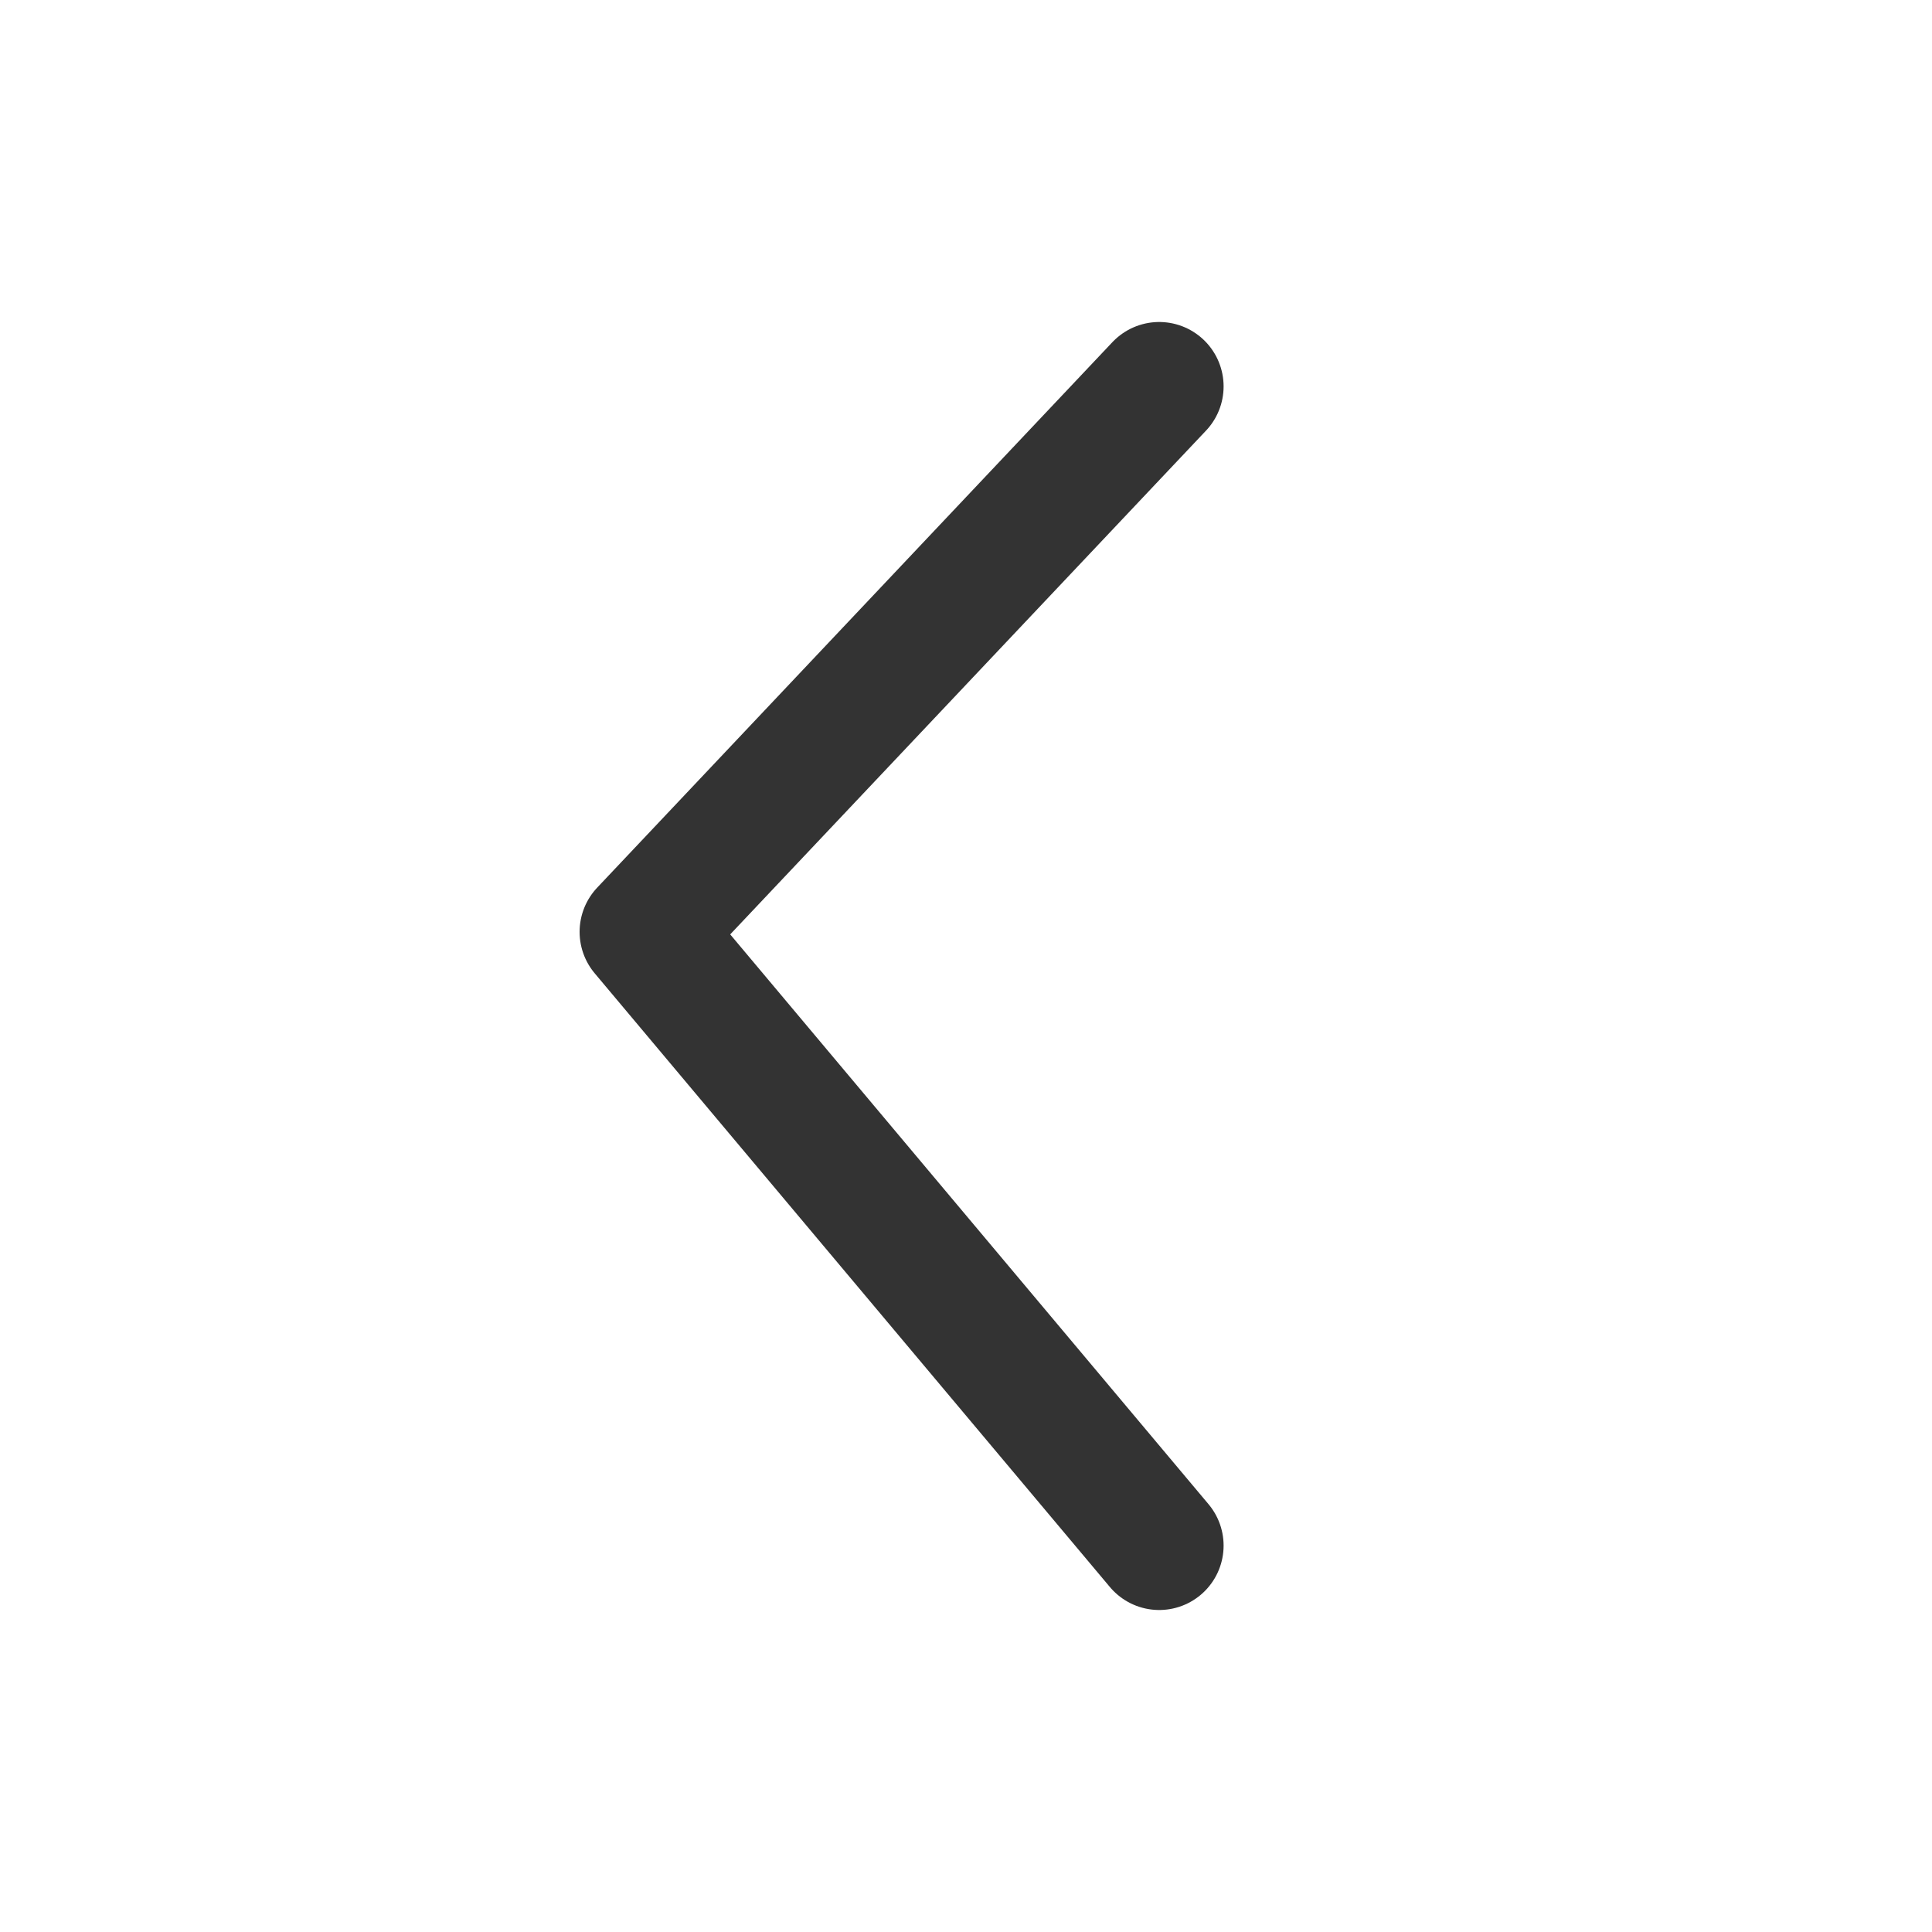 <svg width="15" height="15" viewBox="0 0 15 15" fill="none" xmlns="http://www.w3.org/2000/svg">
<path d="M9 3L5 7.235L9 12" stroke="#333333" stroke-linecap="round" stroke-linejoin="round"/>
</svg>
